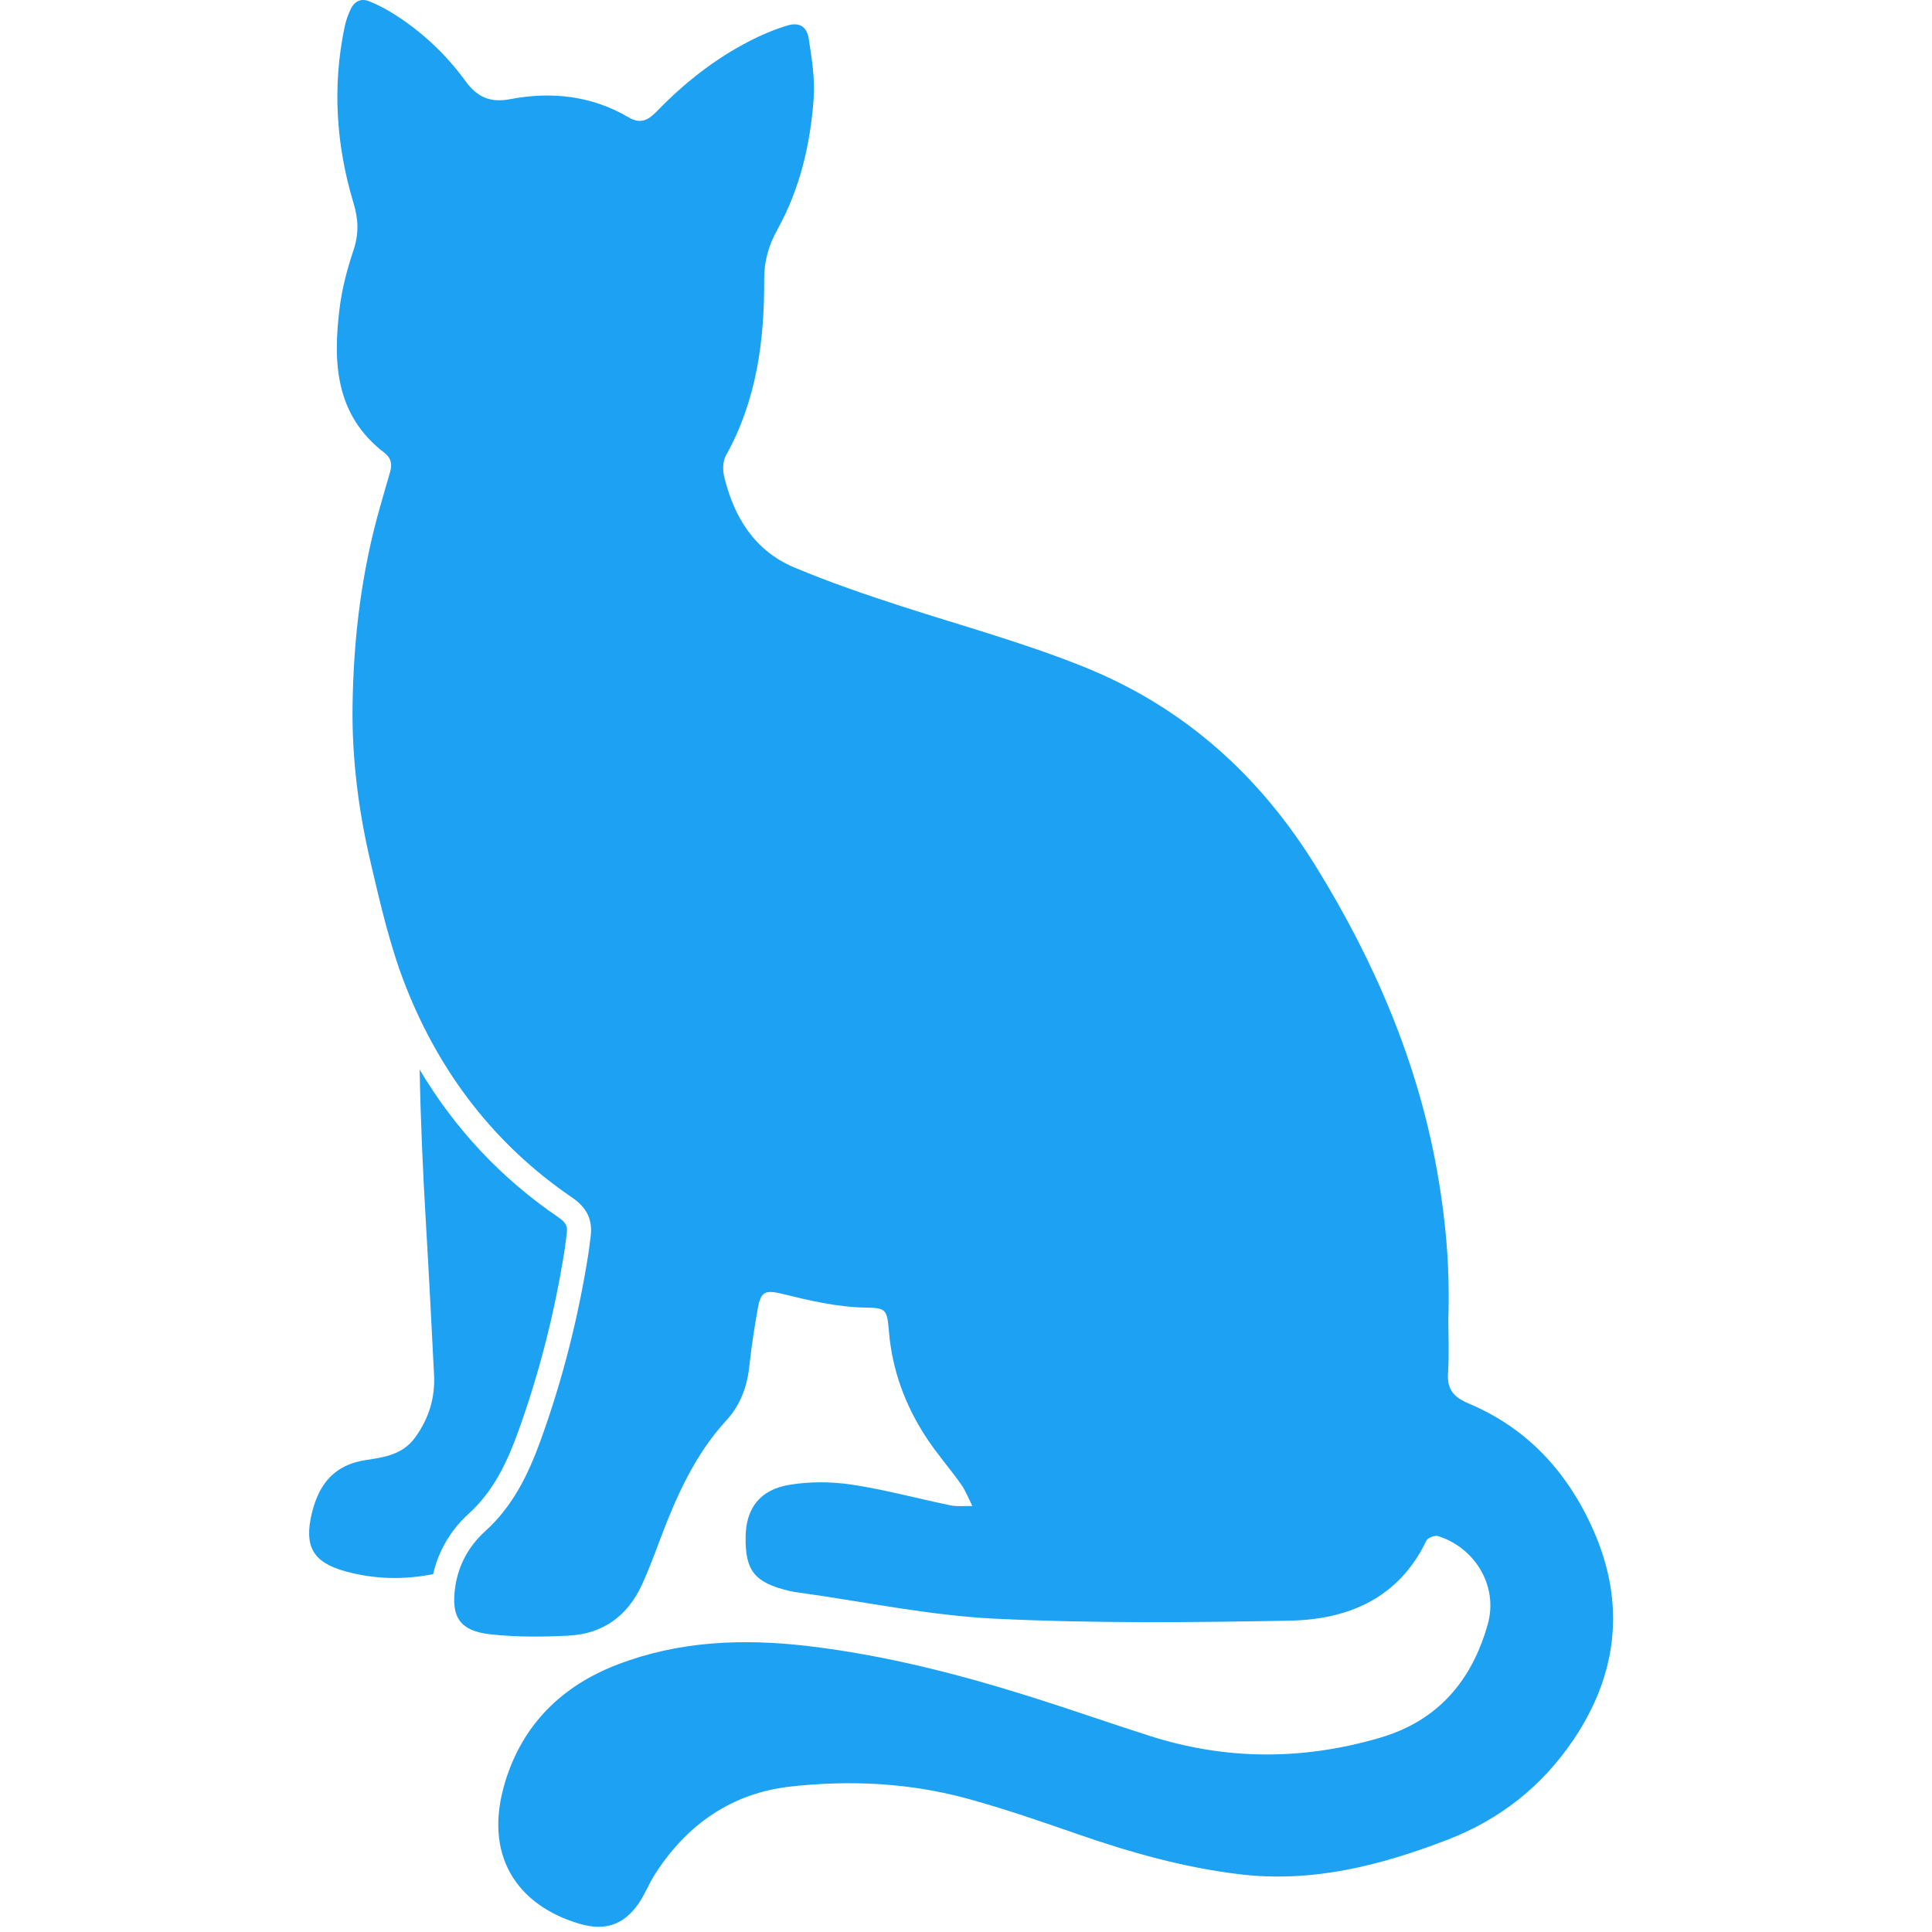 <?xml version="1.0"?>
 <svg width="100" height="100" viewBox="0 0 85 125" version="1.1" xmlns="http://www.w3.org/2000/svg" xmlns:xlink="http://www.w3.org/1999/xlink" xml:space="preserve" xmlns:serif="http://www.serif.com/" style="fill-rule:evenodd;clip-rule:evenodd;stroke-linejoin:round;stroke-miterlimit:2;"> <g transform="matrix(1,0,0,1,-60.291,-334.42)"> <path d="M67.926,394.944L68.007,394.812L67.888,394.907L67.926,394.944Z" style="fill:rgb(29,161,242);fill-rule:nonzero;"></path> </g> <g transform="matrix(1,0,0,1,-60.291,-334.42)"> <path d="M70.63,432.342C72.292,430.84 73.168,428.836 73.807,427.073C75.169,423.313 76.185,419.333 76.828,415.245C76.849,415.111 76.866,414.967 76.884,414.814C76.904,414.647 76.924,414.475 76.952,414.294C77.028,413.793 76.959,413.549 76.418,413.18C72.729,410.667 69.724,407.465 67.443,403.623C67.503,406.924 67.652,410.223 67.846,413.521C68.04,416.802 68.208,420.085 68.374,423.368C68.45,424.862 68.039,426.203 67.147,427.428C66.343,428.532 65.156,428.708 63.971,428.883C61.942,429.182 60.921,430.423 60.466,432.331C59.959,434.458 60.515,435.504 62.651,436.088C64.593,436.62 66.479,436.628 68.315,436.266C68.659,434.756 69.451,433.408 70.63,432.342Z" style="fill:rgb(29,161,242);fill-rule:nonzero;"></path> </g> <g transform="matrix(1,0,0,1,-60.291,-334.42)"> <path d="M133.997,419.794C133.997,420.707 134.061,421.997 133.977,423.278C133.906,424.353 134.389,424.838 135.327,425.233C139.15,426.841 141.753,429.724 143.395,433.454C145.472,438.17 144.948,442.741 142.1,446.971C140.084,449.964 137.366,452.133 133.927,453.457C129.59,455.128 125.187,456.244 120.519,455.687C116.922,455.258 113.441,454.281 110.018,453.09C107.669,452.273 105.312,451.459 102.915,450.8C99.156,449.767 95.289,449.58 91.439,450.009C87.624,450.434 84.714,452.476 82.652,455.706C82.264,456.313 82.007,457.008 81.595,457.596C80.636,458.965 79.432,459.366 77.807,458.893C73.784,457.72 71.502,454.493 72.985,449.673C74.11,446.012 76.62,443.506 80.231,442.12C84.241,440.579 88.372,440.425 92.576,440.921C97.542,441.507 102.36,442.744 107.114,444.246C109.641,445.044 112.142,445.922 114.666,446.729C119.633,448.316 124.613,448.317 129.612,446.841C133.363,445.734 135.538,443.116 136.552,439.497C137.236,437.055 135.74,434.561 133.326,433.802C133.119,433.736 132.664,433.917 132.574,434.104C130.783,437.836 127.519,439.206 123.712,439.277C117.366,439.394 111.006,439.458 104.671,439.149C100.441,438.943 96.244,438.053 92.034,437.467C91.795,437.434 91.555,437.398 91.321,437.342C89.101,436.805 88.494,436.038 88.533,433.825C88.565,432.008 89.451,430.805 91.369,430.487C92.689,430.268 94.099,430.278 95.425,430.478C97.563,430.801 99.662,431.38 101.786,431.815C102.242,431.909 102.73,431.848 103.203,431.859C102.964,431.389 102.776,430.884 102.474,430.458C101.733,429.41 100.876,428.44 100.18,427.365C98.851,425.316 98.022,423.075 97.81,420.615C97.682,419.126 97.635,419.045 96.296,419.021C94.427,418.988 92.643,418.56 90.848,418.12C89.789,417.86 89.512,418.024 89.331,419.021C89.101,420.284 88.909,421.556 88.77,422.832C88.625,424.155 88.186,425.336 87.286,426.317C85.231,428.557 84.036,431.269 82.982,434.064C82.614,435.041 82.251,436.023 81.814,436.97C80.894,438.962 79.312,440.121 77.123,440.242C75.444,440.335 73.742,440.34 72.072,440.166C70.04,439.955 69.443,439.049 69.752,437.038C69.967,435.637 70.65,434.424 71.674,433.498C73.472,431.874 74.467,429.826 75.272,427.603C76.7,423.661 77.717,419.623 78.367,415.486C78.417,415.169 78.443,414.848 78.492,414.53C78.667,413.389 78.295,412.573 77.295,411.892C72.298,408.487 68.765,403.855 66.56,398.281C65.533,395.685 64.9,392.916 64.262,390.185C63.493,386.898 63.06,383.546 63.101,380.16C63.155,375.728 63.681,371.354 64.92,367.082C65.121,366.388 65.308,365.69 65.519,364.998C65.674,364.489 65.617,364.065 65.167,363.72C61.979,361.282 61.822,357.878 62.266,354.335C62.424,353.069 62.761,351.809 63.166,350.595C63.514,349.549 63.484,348.623 63.164,347.561C62.037,343.816 61.781,339.998 62.591,336.143C62.673,335.755 62.81,335.369 62.981,335.01C63.216,334.516 63.641,334.287 64.168,334.499C64.686,334.707 65.192,334.964 65.666,335.258C67.531,336.418 69.12,337.895 70.406,339.665C71.156,340.696 72.003,341.083 73.286,340.838C75.966,340.326 78.575,340.606 80.966,342.015C81.81,342.512 82.313,342.113 82.842,341.568C84.591,339.769 86.544,338.232 88.777,337.08C89.556,336.677 90.379,336.332 91.217,336.076C92,335.837 92.492,336.121 92.619,336.941C92.814,338.203 93.025,339.5 92.937,340.762C92.727,343.746 92.049,346.641 90.581,349.287C90.021,350.298 89.73,351.313 89.735,352.487C89.751,356.462 89.244,360.337 87.256,363.894C87.052,364.259 87.042,364.829 87.145,365.255C87.776,367.88 89.112,370.052 91.678,371.133C93.967,372.096 96.327,372.904 98.691,373.668C102.588,374.925 106.532,376.011 110.346,377.537C116.877,380.149 121.791,384.585 125.44,390.496C129.228,396.631 132.041,403.166 133.293,410.314C133.821,413.328 134.11,416.359 133.997,419.794Z" style="fill:rgb(29,161,242);fill-rule:nonzero;"></path> </g> </svg> 